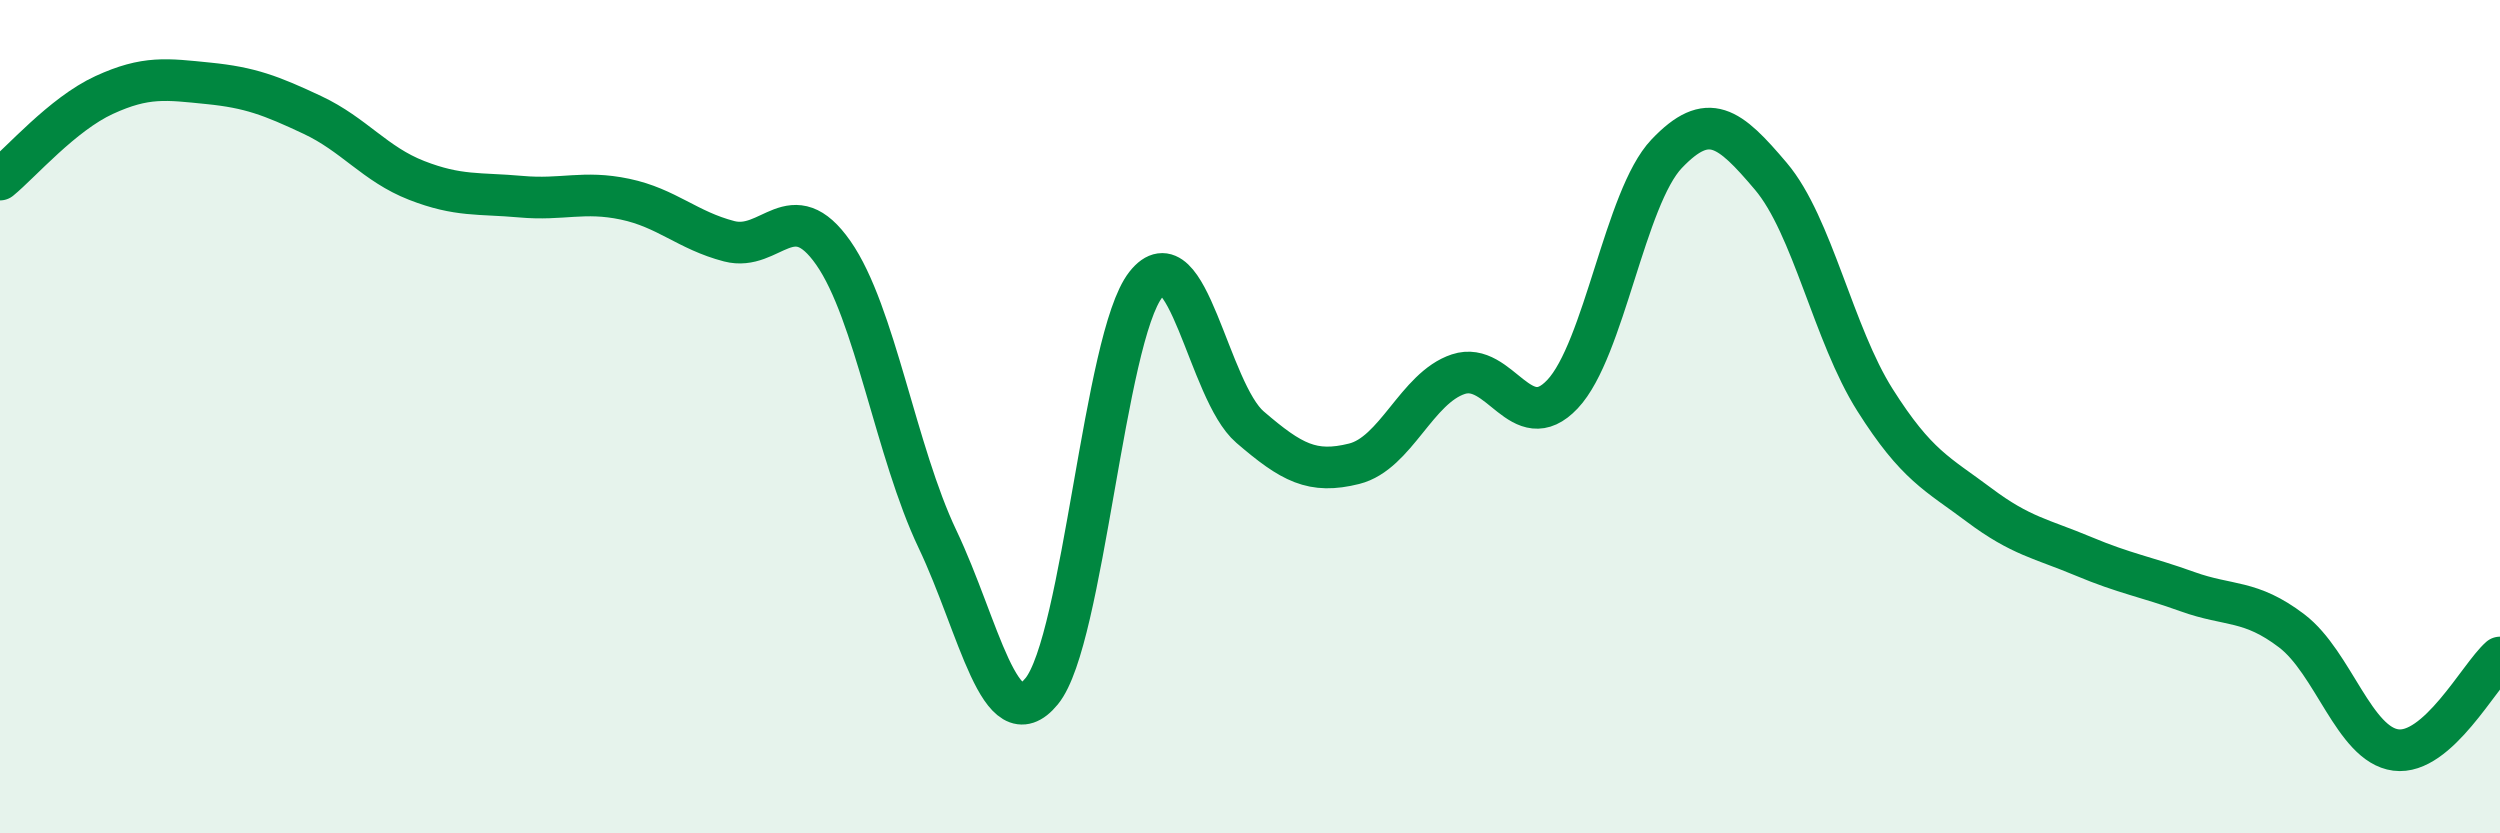 
    <svg width="60" height="20" viewBox="0 0 60 20" xmlns="http://www.w3.org/2000/svg">
      <path
        d="M 0,4.31 C 0.5,3.9 1.5,2.74 2.5,2.28 C 3.5,1.82 4,1.9 5,2 C 6,2.1 6.5,2.29 7.5,2.76 C 8.5,3.23 9,3.94 10,4.33 C 11,4.72 11.5,4.63 12.5,4.72 C 13.5,4.81 14,4.57 15,4.78 C 16,4.99 16.5,5.53 17.5,5.79 C 18.5,6.05 19,4.64 20,6.07 C 21,7.5 21.5,10.84 22.5,12.94 C 23.5,15.04 24,17.81 25,16.59 C 26,15.37 26.5,8.1 27.5,6.83 C 28.5,5.56 29,9.39 30,10.25 C 31,11.11 31.5,11.38 32.5,11.13 C 33.5,10.88 34,9.31 35,8.98 C 36,8.65 36.5,10.52 37.5,9.46 C 38.5,8.4 39,4.74 40,3.69 C 41,2.64 41.5,3.05 42.5,4.23 C 43.5,5.41 44,8.02 45,9.6 C 46,11.18 46.5,11.37 47.5,12.12 C 48.5,12.87 49,12.93 50,13.35 C 51,13.77 51.5,13.84 52.5,14.2 C 53.5,14.56 54,14.38 55,15.14 C 56,15.9 56.5,17.87 57.5,18 C 58.5,18.13 59.5,16.22 60,15.78L60 20L0 20Z"
        fill="#008740"
        opacity="0.1"
        stroke-linecap="round"
        stroke-linejoin="round"
      />
      <path
        d="M 0,4.31 C 0.5,3.9 1.5,2.74 2.5,2.28 C 3.5,1.82 4,1.9 5,2 C 6,2.1 6.5,2.29 7.5,2.76 C 8.5,3.23 9,3.94 10,4.33 C 11,4.72 11.5,4.63 12.5,4.72 C 13.5,4.81 14,4.57 15,4.78 C 16,4.99 16.5,5.53 17.5,5.79 C 18.5,6.05 19,4.64 20,6.07 C 21,7.5 21.5,10.84 22.5,12.94 C 23.5,15.04 24,17.81 25,16.59 C 26,15.37 26.5,8.1 27.5,6.83 C 28.5,5.56 29,9.39 30,10.25 C 31,11.11 31.5,11.38 32.5,11.13 C 33.5,10.88 34,9.31 35,8.98 C 36,8.65 36.5,10.52 37.5,9.46 C 38.5,8.4 39,4.74 40,3.69 C 41,2.64 41.5,3.05 42.5,4.23 C 43.5,5.41 44,8.02 45,9.6 C 46,11.18 46.5,11.37 47.5,12.12 C 48.5,12.87 49,12.93 50,13.35 C 51,13.77 51.5,13.84 52.5,14.2 C 53.5,14.56 54,14.38 55,15.14 C 56,15.9 56.5,17.87 57.5,18 C 58.5,18.13 59.5,16.22 60,15.78"
        stroke="#008740"
        stroke-width="1"
        fill="none"
        stroke-linecap="round"
        stroke-linejoin="round"
      />
    </svg>
  